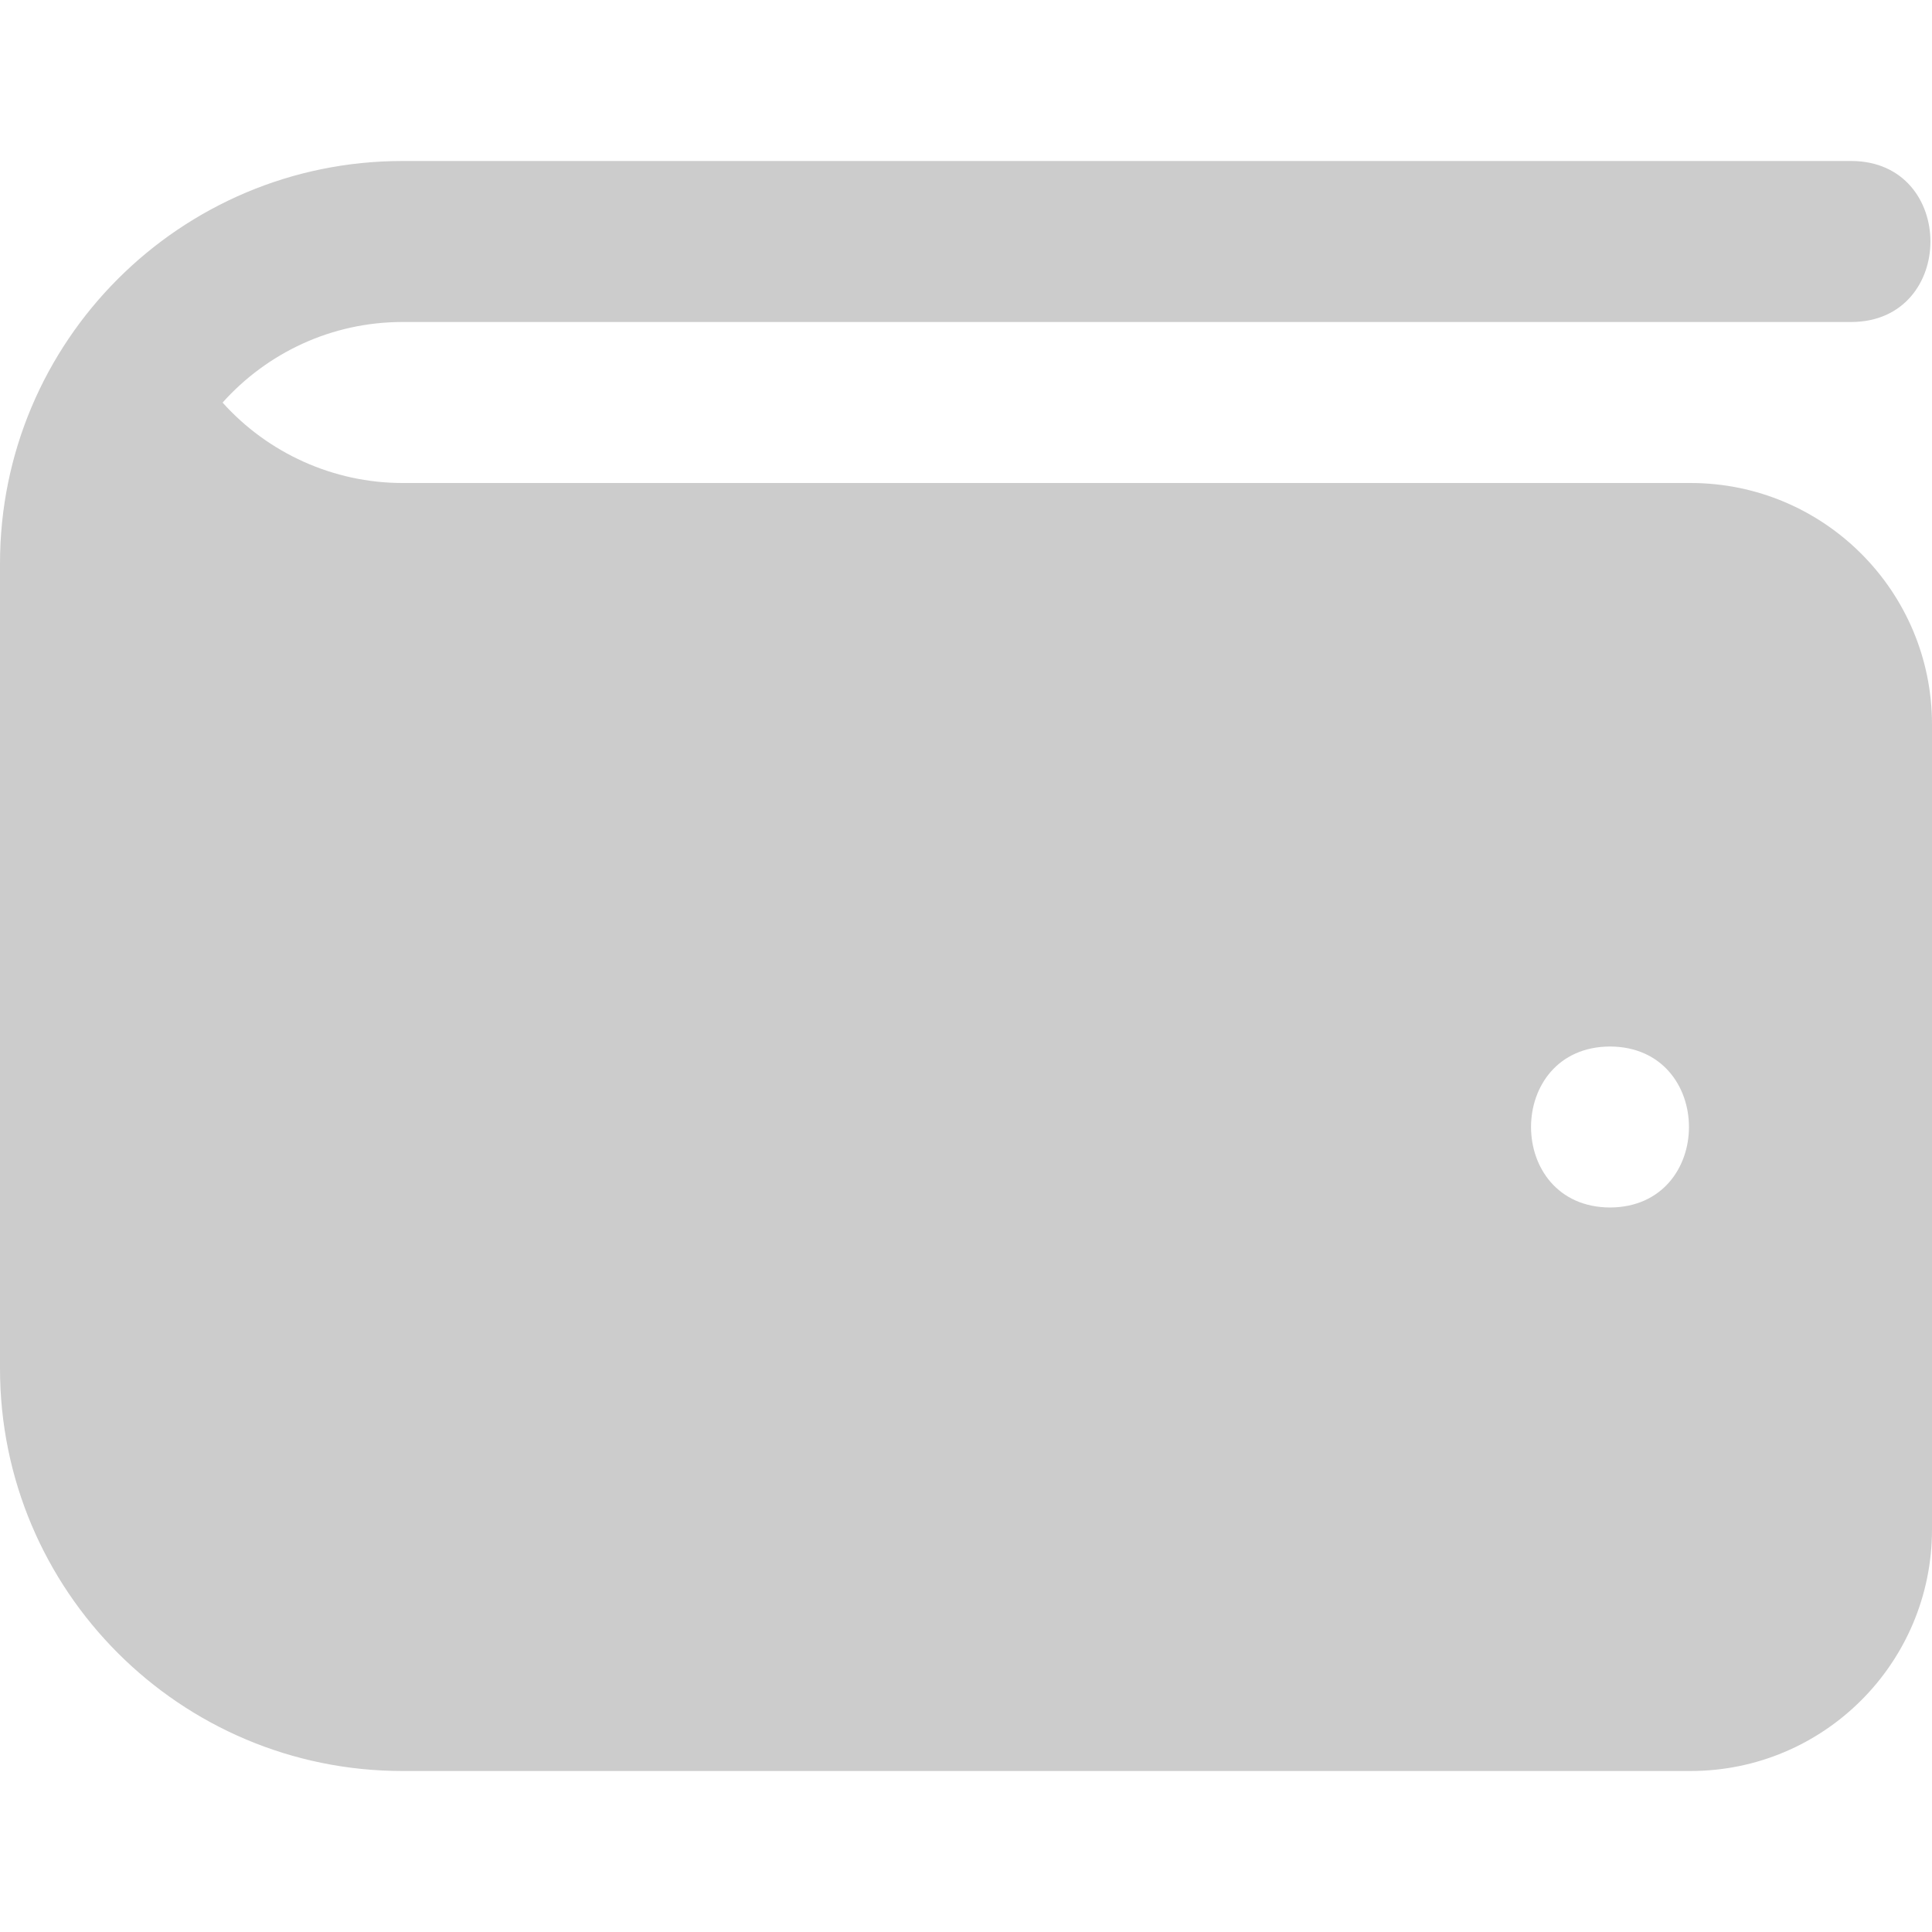 <svg width="24" height="24" viewBox="0 0 24 24" fill="none" xmlns="http://www.w3.org/2000/svg">
<g clip-path="url(#clip0_1161_912)">
<path d="M21 6H5C4.141 6 3.328 5.628 2.765 5.001C3.315 4.387 4.114 4 5 4H23C24.308 3.994 24.307 2.005 23 2H5C2.239 2 0 4.239 0 7V17C0 19.761 2.239 22 5 22H21C22.657 22 24 20.657 24 19V9C24 7.343 22.657 6 21 6ZM20 15C18.692 14.994 18.692 13.006 20 13C21.308 13.006 21.308 14.994 20 15Z" fill="#CCCCCC"/>
</g>
<defs>
<clipPath id="clip0_1161_912">
<rect width="24" height="24" fill="white"/>
</clipPath>
</defs>
</svg>
